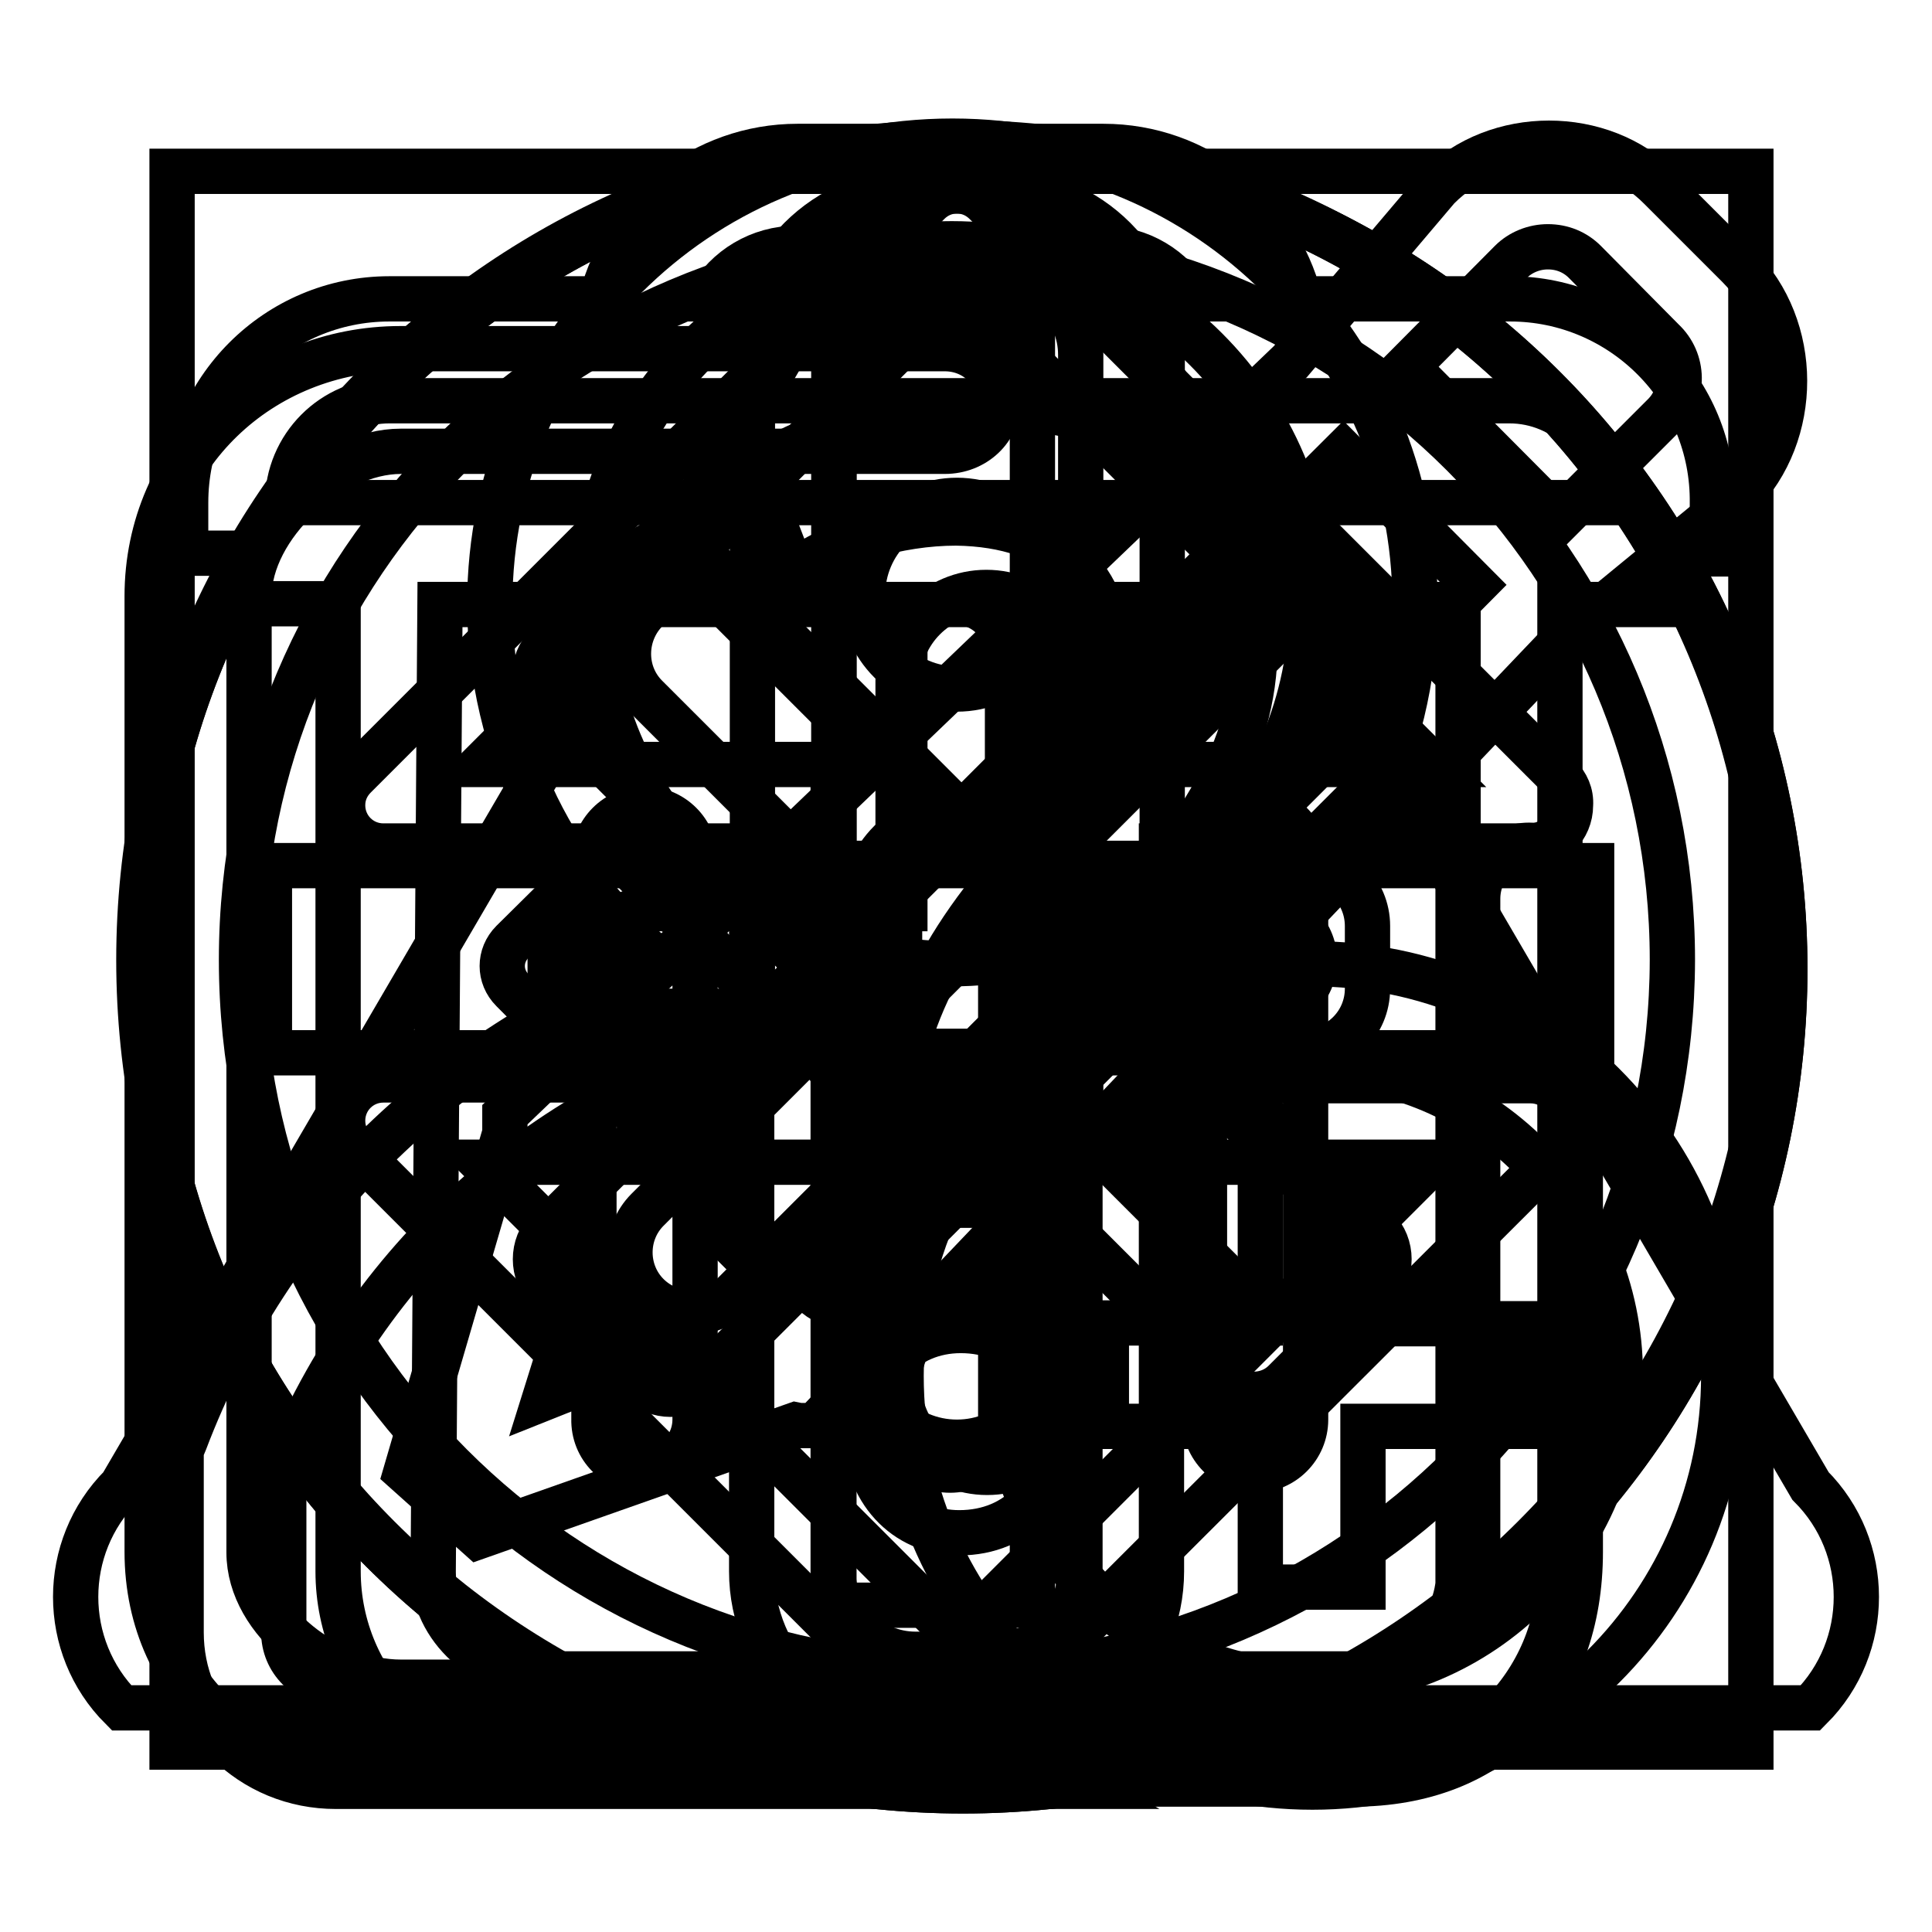 <?xml version="1.0" encoding="utf-8"?>
<!-- Svg Vector Icons : http://www.onlinewebfonts.com/icon -->
<!DOCTYPE svg PUBLIC "-//W3C//DTD SVG 1.1//EN" "http://www.w3.org/Graphics/SVG/1.1/DTD/svg11.dtd">
<svg version="1.1" xmlns="http://www.w3.org/2000/svg" xmlns:xlink="http://www.w3.org/1999/xlink" x="0px" y="0px" viewBox="0 0 256 256" enable-background="new 0 0 256 256" xml:space="preserve">
<g><g><path stroke-width="6" fill-opacity="0" stroke="#000000"  d="M202.6,112c-3.9,0-6.8,3.2-6.8,7.1v86.6c0,9.3-7.2,17.2-16.5,17.2H53.1c-9.3,0-20.1-7.9-20.1-17.2V79c0-9.3,10.8-19.2,20.1-19.2h72.1c3.9,0,7.1-2.9,7.1-6.8c0-3.9-3.2-6.8-7.1-6.8H53.1c-18.5,0-33.6,14.2-33.6,32.8v126.6c0,18.6,15.1,30.8,33.6,30.8h126.2c18.6,0,30.1-12.2,30.1-30.8v-86.6C209.3,115.2,206.5,112,202.6,112z M230.3,35.2L220,24.9c-7.8-7.9-21.7-7.9-29.5,0l-19.5,23L66.9,147.7v2.4l-0.1,0.4L53.8,195l9.6,8.6l42-14.8l0.5,0.1h2.1l99.5-104.4l22.9-18.8C238.5,57.5,238.5,43.4,230.3,35.2z M72.2,185.2l6.1-19.5l12.2,12.2L72.2,185.2z M103,170.7l-18-18l93-92.7l17.4,17.5L103,170.7z M220.5,55l-13.9,13.9l-20.2-20.3l13.8-13.9c1.3-1.3,3.1-2,4.9-2c1.9,0,3.6,0.7,4.9,2l10.3,10.4C223.2,47.8,223.2,52.3,220.5,55z"/><path stroke-width="6" fill-opacity="0" stroke="#000000"  d="M126.7,18.9C67,18.9,18.4,67.5,18.4,127.2c0,59.7,48.6,108.3,108.3,108.3c59.7,0,108.3-48.6,108.3-108.3C235,67.5,186.4,18.9,126.7,18.9z M126.7,222C74.5,222,32,179.5,32,127.2c0-52.3,42.5-94.8,94.8-94.8c52.3,0,94.8,42.5,94.8,94.8C221.5,179.5,179,222,126.7,222z M167.3,120.5h-33.8V86.6c0-3.7-3-6.8-6.8-6.8c-3.7,0-6.8,3-6.8,6.8v33.8H86.1c-3.7,0-6.8,3-6.8,6.8s3,6.8,6.8,6.8H120v33.8c0,3.7,3,6.8,6.8,6.8s6.8-3,6.8-6.8V134h33.8c3.7,0,6.8-3,6.8-6.8C174.1,123.5,171.1,120.5,167.3,120.5z"/><path stroke-width="6" fill-opacity="0" stroke="#000000"  d="M180.6,154.9H167v20.4h-20.4V189H167v21.3h13.6V189h20.4v-13.6h-20.4V154.9z M173.8,127.7c-3.6,0-7.1,0.4-10.5,1c14.7-11.2,24.2-28.9,24.2-48.7c0-33.8-27.5-61.3-61.3-61.3c-33.8,0-61.3,27.5-61.3,61.3c0,19.3,9,36.6,23,47.8c-29,10.9-52.2,33.7-63.4,63.2l-0.5,1.2v24.1c0,5.5,2.1,10.6,6,14.4c3.9,3.9,9,6,14.5,6h98c-6.2-3.6-11.8-8.2-16.4-13.6H44.4c-1.8,0-3.5-0.7-4.8-2c-1.3-1.3-2-3-2-4.8v-21.5c11.5-28.9,36.2-50.4,66.3-57.6l0,0c6.9,2.7,14.4,4.2,22.3,4.2c4.6,0,9.2-0.5,13.5-1.5c-12.4,10-20.3,25.3-20.3,42.4c0,30.1,24.4,54.5,54.5,54.5c30.1,0,54.5-24.4,54.5-54.5C228.4,152.1,203.9,127.7,173.8,127.7z M126.1,127.7c-26.3,0-47.7-21.4-47.7-47.7s21.4-47.7,47.7-47.7c26.3,0,47.7,21.4,47.7,47.7S152.4,127.7,126.1,127.7z M173.8,223c-22.5,0-40.9-18.4-40.9-40.9s18.4-40.9,40.9-40.9s40.9,18.4,40.9,40.9S196.4,223,173.8,223z"/><path stroke-width="6" fill-opacity="0" stroke="#000000"  d="M85.4,194.8c3.7,0,6.7-3,6.7-6.7v-74.2c0-3.7-3-6.7-6.7-6.7c-3.7,0-6.7,3-6.7,6.7V188C78.6,191.8,81.6,194.8,85.4,194.8z M125.9,194.8c3.7,0,6.7-3,6.7-6.7v-74.2c0-3.7-3-6.7-6.7-6.7c-3.7,0-6.7,3-6.7,6.7V188C119.1,191.8,122.1,194.8,125.9,194.8z M166.3,194.8c3.7,0,6.7-3,6.7-6.7v-74.2c0-3.7-3-6.7-6.7-6.7s-6.7,3-6.7,6.7V188C159.6,191.8,162.6,194.8,166.3,194.8z M200.1,39.6h-27.9c-3-11.6-13.5-20.2-26-20.2h-40.5c-12.5,0-23,8.6-26,20.2H51.6c-14.9,0-27,12.1-27,27v6.7h6.7v6.7h13.5v128.2c0,14.9,12.1,27,27,27h107.9c14.9,0,27-12.1,27-27V80.1h13.5v-6.7h6.7v-6.7C227.1,51.7,214.9,39.6,200.1,39.6z M105.6,32.9h40.5c5,0,9.3,2.7,11.6,6.7H94C96.3,35.6,100.6,32.9,105.6,32.9z M193.3,208.3c0,7.4-6,13.5-13.5,13.5h-108c-7.4,0-14.4-6-14.4-13.5l0.9-128.2h134.9V208.3L193.3,208.3z M38.1,66.6c0-7.4,6-13.5,13.5-13.5h148.4c7.4,0,13.5,6,13.5,13.5H38.1z"/><path stroke-width="6" fill-opacity="0" stroke="#000000"  d="M206.6,102.9l-76-76c-1-1-2.3-1.6-3.8-1.6c-1.5,0-2.8,0.6-3.8,1.6l-76,76c-1,1-1.6,2.3-1.6,3.8c0,3,2.4,5.4,5.4,5.4h48.8v96.1c0,12,9.7,21.7,21.7,21.7h10.9c12,0,21.7-9.7,21.7-21.7v-96.1h48.8c3,0,5.4-2.4,5.4-5.4C208.2,105.2,207.6,103.9,206.6,102.9 M143.1,101.3v107c0,6-4.9,10.9-10.9,10.9h-10.9c-6,0-10.9-4.9-10.9-10.9v-107H63.9l62.9-62.9l62.9,62.9H143.1z"/><path stroke-width="6" fill-opacity="0" stroke="#000000"  d="M206.6,152.4c1-1,1.6-2.3,1.6-3.8c0-3-2.4-5.4-5.4-5.4h-48.8V47c0-12-9.7-21.7-21.7-21.7h-10.9c-12,0-21.7,9.7-21.7,21.7v96.1H50.8c-3,0-5.4,2.4-5.4,5.4c0,1.5,0.6,2.8,1.6,3.8l76,76c1,1,2.3,1.6,3.8,1.6c1.5,0,2.9-0.6,3.8-1.6L206.6,152.4 M189.7,154l-62.9,62.9L63.9,154h46.6V47c0-6,4.9-10.9,10.9-10.9h10.9c6,0,10.9,4.9,10.9,10.9v107L189.7,154L189.7,154z"/><path stroke-width="6" fill-opacity="0" stroke="#000000"  d="M126.8,19.5C67.1,19.5,18.7,68,18.7,127.7c0,59.7,48.4,108.2,108.1,108.2c59.7,0,108.2-48.4,108.2-108.2C234.9,67.9,186.5,19.5,126.8,19.5z M184.3,101.4l-70,70c-1.8,1.8-4.6,1.8-6.4,0l-1.4-1.4l0,0l-1.6-1.6l-6.6-6.6c0,0,0-0.1-0.1-0.1l-30.3-30.5c-1.8-1.8-1.8-4.6,0-6.4l9.6-9.5c1.8-1.8,4.6-1.8,6.4,0l27.2,27.4l57.2-57.2c1.8-1.8,4.6-1.8,6.4,0l9.6,9.6C186,96.8,186,99.6,184.3,101.4z"/><path stroke-width="6" fill-opacity="0" stroke="#000000"  d="M127,19.5C67.2,19.5,18.7,68,18.7,127.8S67.2,236.2,127,236.2c59.8,0,108.3-48.5,108.3-108.3C235.4,68,186.8,19.5,127,19.5z M181.2,131c0,4.6-3.7,8.3-8.3,8.3H81.2c-4.6,0-8.3-3.7-8.3-8.3v-8.3c0-4.6,3.7-8.3,8.3-8.3h91.7c4.6,0,8.3,3.7,8.3,8.3L181.2,131L181.2,131z"/><path stroke-width="6" fill-opacity="0" stroke="#000000"  d="M127.6,19.5c-60.2,0-108.9,48.8-108.9,108.9c0,60.2,48.8,108.9,108.9,108.9s108.9-48.8,108.9-108.9C236.5,68.3,187.7,19.5,127.6,19.5z M182.4,162.8c2.2,2.2,2.2,5.9,0,8.1l-12.2,12.2c-2.2,2.2-5.9,2.2-8.1,0l-34.6-34.6l-34.6,34.6c-2.2,2.2-5.9,2.2-8.1,0l-12.2-12.2c-2.2-2.2-2.2-5.9,0-8.1l34.6-34.6L72.5,93.6c-2.2-2.2-2.2-5.9,0-8.1l12.2-12.2c2.2-2.3,5.9-2.3,8.1,0l34.6,34.6l34.6-34.6c2.2-2.3,5.9-2.3,8.1,0l12.2,12.2c2.2,2.2,2.2,5.9,0,8.1l-34.6,34.6L182.4,162.8z"/><path stroke-width="6" fill-opacity="0" stroke="#000000"  d="M126.8,19.5c-59.7,0-108.1,48.4-108.1,108.1c0,59.7,48.4,108.2,108.2,108.2c59.7,0,108.2-48.4,108.2-108.2C234.9,67.9,186.5,19.5,126.8,19.5z M139.3,178.6c0,6.9-5.6,12.5-12.5,12.5c-6.9,0-12.5-5.6-12.5-12.5v-58.2c0-6.9,5.6-12.5,12.5-12.5c6.9,0,12.5,5.6,12.5,12.5V178.6z M126.8,91.3c-6.9,0-12.5-5.6-12.5-12.5c0-6.9,5.6-12.5,12.5-12.5c6.9,0,12.5,5.6,12.5,12.5C139.3,85.7,133.7,91.3,126.8,91.3z"/><path stroke-width="6" fill-opacity="0" stroke="#000000"  d="M18.7,128.4c0,60.2,48.8,108.9,108.9,108.9s108.9-48.8,108.9-108.9c0-60.2-48.8-108.9-108.9-108.9C67.4,19.5,18.7,68.3,18.7,128.4L18.7,128.4z"/><path stroke-width="6" fill-opacity="0" stroke="#000000"  d="M127.3,176.3c-7.3,0-12.6,5.6-12.6,13.5c0,7.5,5.1,13.3,12.4,13.3c7.9,0,12.9-5.8,12.9-13.3C139.9,181.9,135,176.3,127.3,176.3z"/><path stroke-width="6" fill-opacity="0" stroke="#000000"  d="M130.5,53.8c-11.4,0-23.3,3.5-30.6,8.6l5.2,13.5c5.4-4.1,13.9-6.6,21.6-6.6c13.5,0.2,20.4,7.4,20.4,18.4c0,9.6-5.4,18-15,29.3c-10.7,12.9-14.6,25.7-13.3,37.1l0.4,5.6h16.9l-0.4-5.3c-0.7-10.9,2.8-20.6,12.2-31.7c10.3-12.2,18.4-22.7,18.4-37.3C166.3,69,155.1,53.8,130.5,53.8z"/><path stroke-width="6" fill-opacity="0" stroke="#000000"  d="M239.9,196.9L142.7,30.5c-8.1-8.1-21.3-8.1-29.4,0L16.1,196.9c-8.1,8.1-8.1,21.3,0,29.4h223.8C248,218.2,248,205,239.9,196.9z M119,90.2c0-6.4,5.2-11.7,11.7-11.7c6.4,0,11.7,5.2,11.7,11.7v54.4c0,6.4-5.2,11.7-11.7,11.7c-6.4,0-11.7-5.2-11.7-11.7V90.2z M130.8,195.1c-6.4,0-11.7-5.2-11.7-11.7c0-6.4,5.2-11.7,11.7-11.7c6.4,0,11.7,5.2,11.7,11.7C142.4,189.9,137.2,195.1,130.8,195.1z"/><path stroke-width="6" fill-opacity="0" stroke="#000000"  d="M22.8,22.7H232v208.8H22.8V22.7z"/><path stroke-width="6" fill-opacity="0" stroke="#000000"  d="M176.5,171.9c-3.1,3.1-8.2,3.1-11.3,0L131,137.7l-33.9,33.9c-3.1,3.1-8.2,3.1-11.3,0c-3.1-3.1-3.1-8.2,0-11.3l33.9-33.9L85.6,92.3c-3.1-3.1-3.1-8.2,0-11.4c3.1-3.1,8.2-3.1,11.3,0l34.1,34.1l33.6-33.6c3.1-3.1,8.2-3.1,11.3,0c3.1,3.1,3.1,8.2,0,11.3l-33.6,33.6l34.1,34.1C179.6,163.6,179.6,168.7,176.5,171.9z"/><path stroke-width="6" fill-opacity="0" stroke="#000000"  d="M110.5,41.4h26.3v171.3h-26.3V41.4z"/><path stroke-width="6" fill-opacity="0" stroke="#000000"  d="M35.7,114.7h175.2v24.8H35.7V114.7L35.7,114.7z"/></g></g>
</svg>